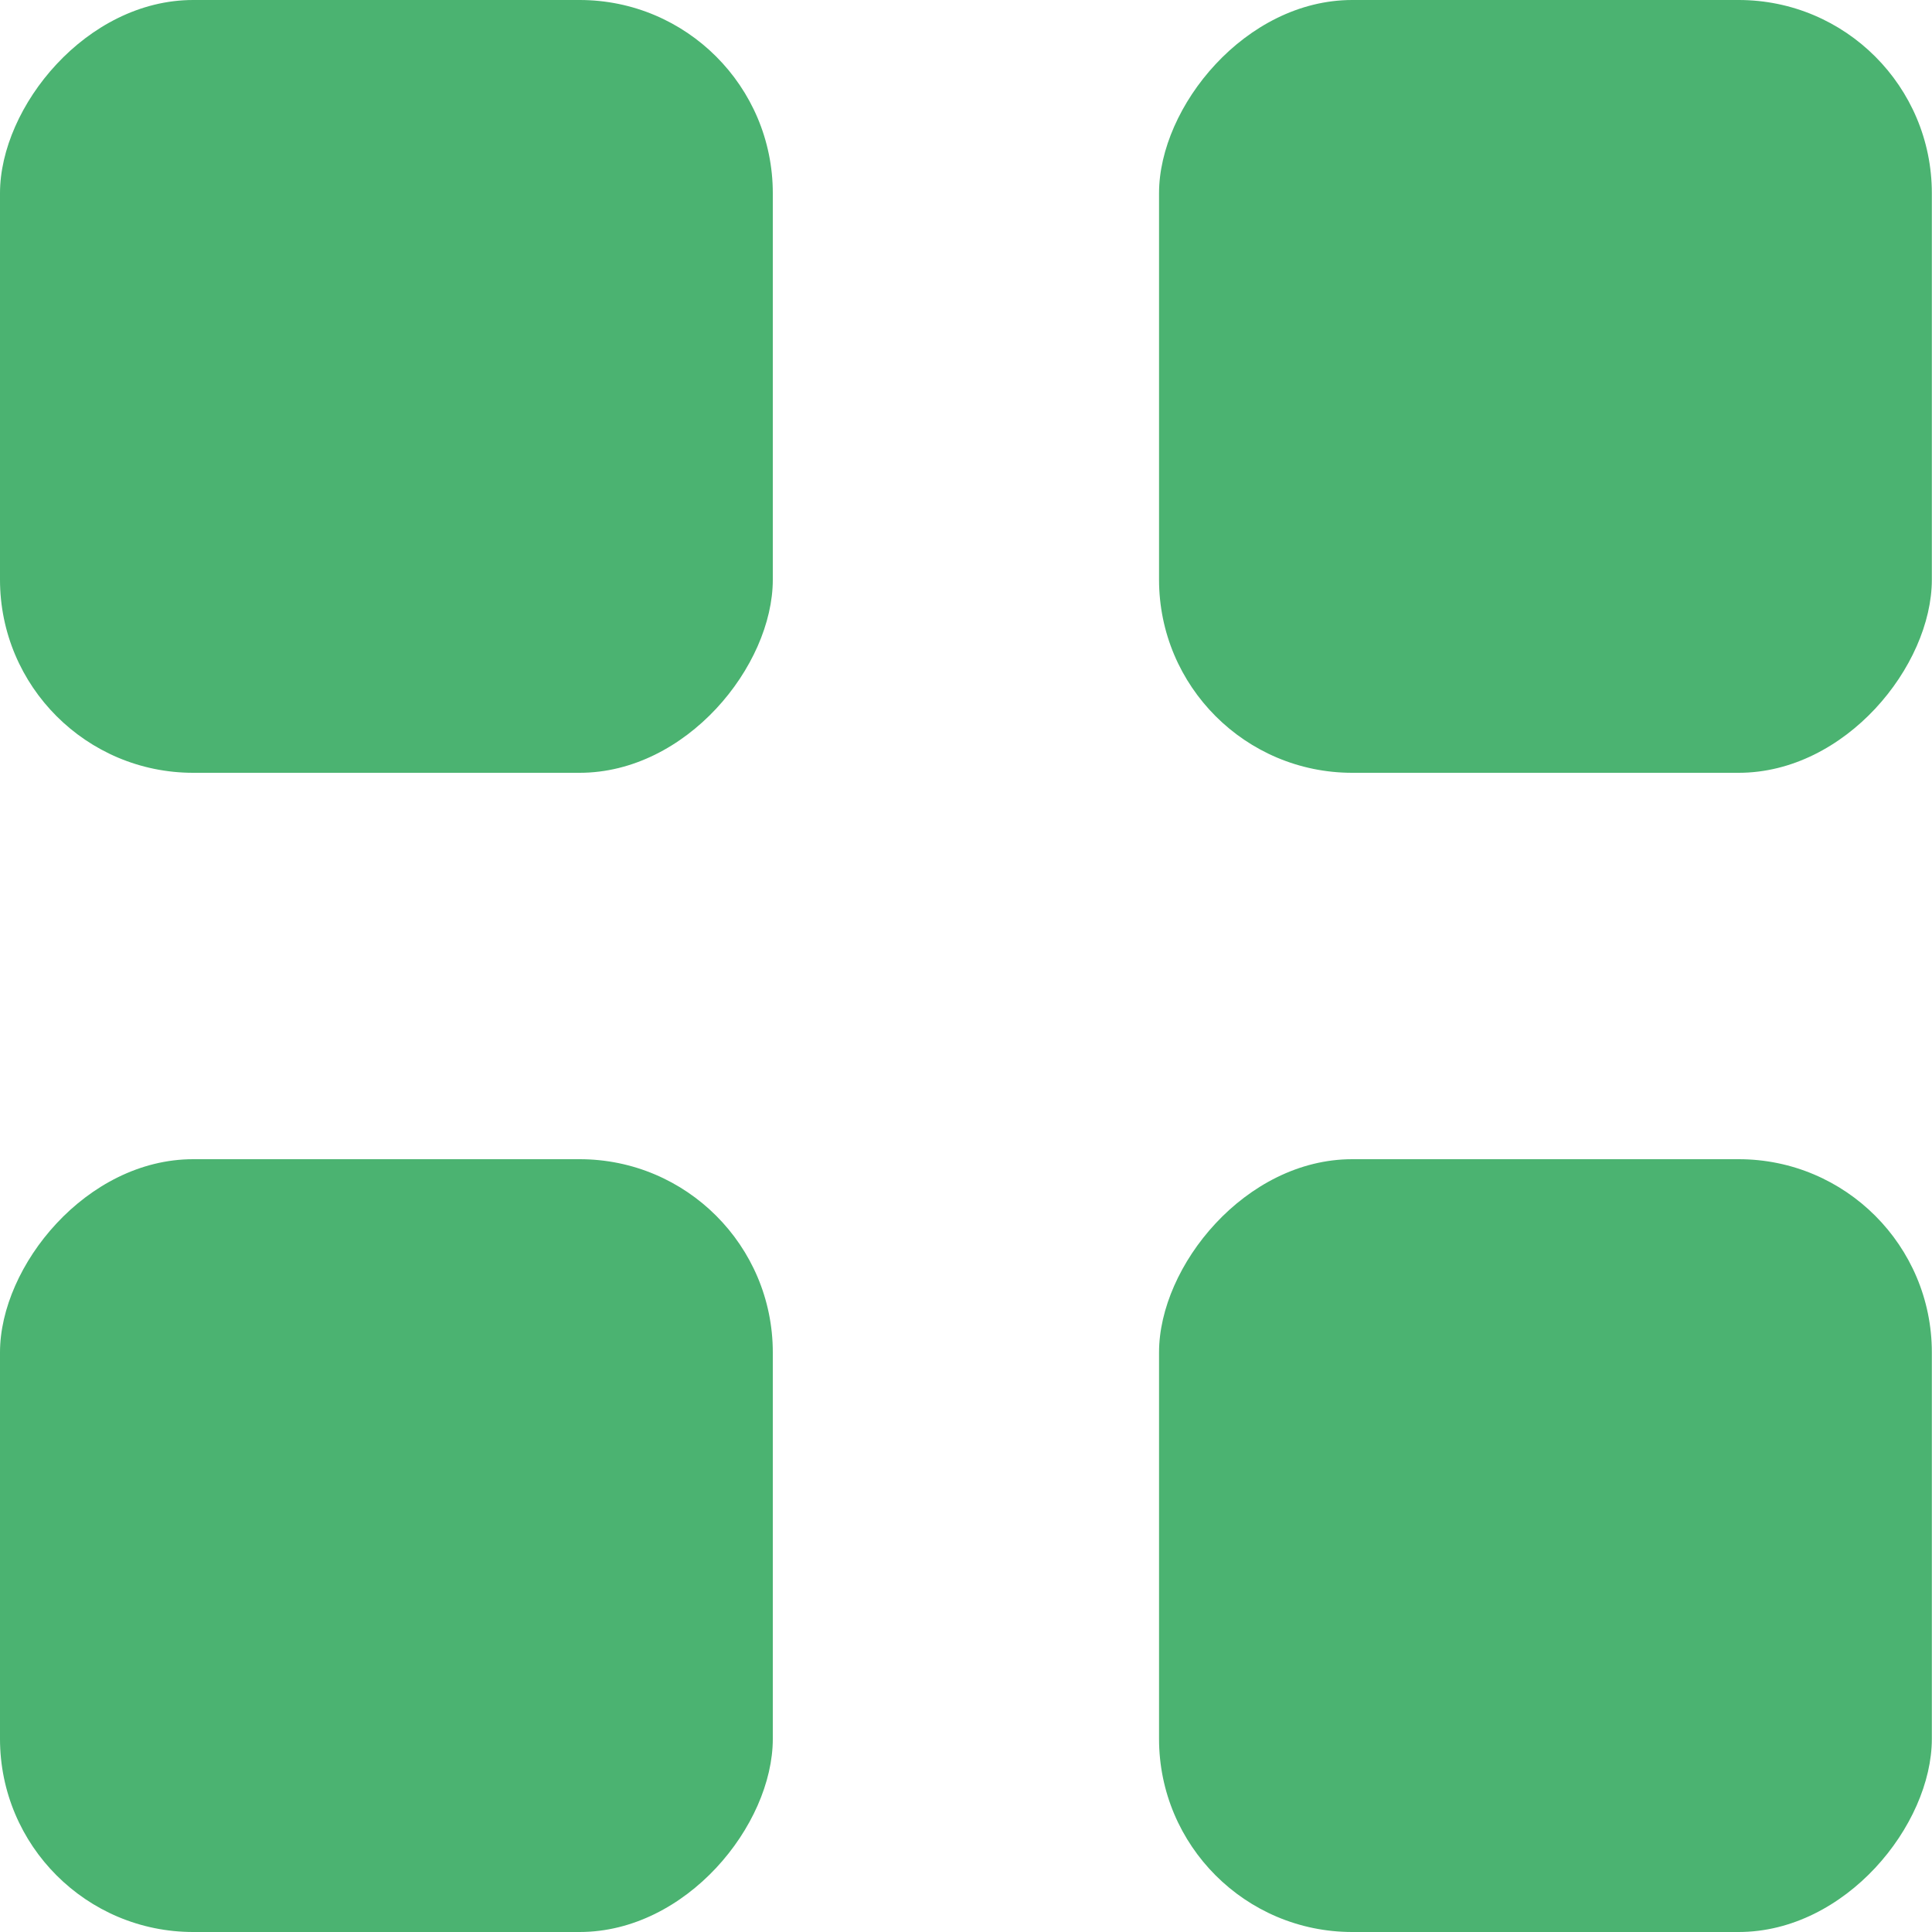 <?xml version="1.0" encoding="UTF-8"?> <svg xmlns="http://www.w3.org/2000/svg" width="12" height="12" viewBox="0 0 12 12" fill="none"><rect width="4.8" height="4.8" rx="1.2" transform="matrix(-1 0 0 1 11.999 0)" fill="#4BB371"></rect><rect width="4.8" height="4.8" rx="1.2" transform="matrix(-1 0 0 1 4.8 0)" fill="#4BB371"></rect><rect width="4.8" height="4.8" rx="1.2" transform="matrix(-1 0 0 1 4.8 7.2)" fill="#4BB371"></rect><rect width="4.8" height="4.8" rx="1.2" transform="matrix(-1 0 0 1 11.999 7.2)" fill="#4BB371"></rect></svg> 
